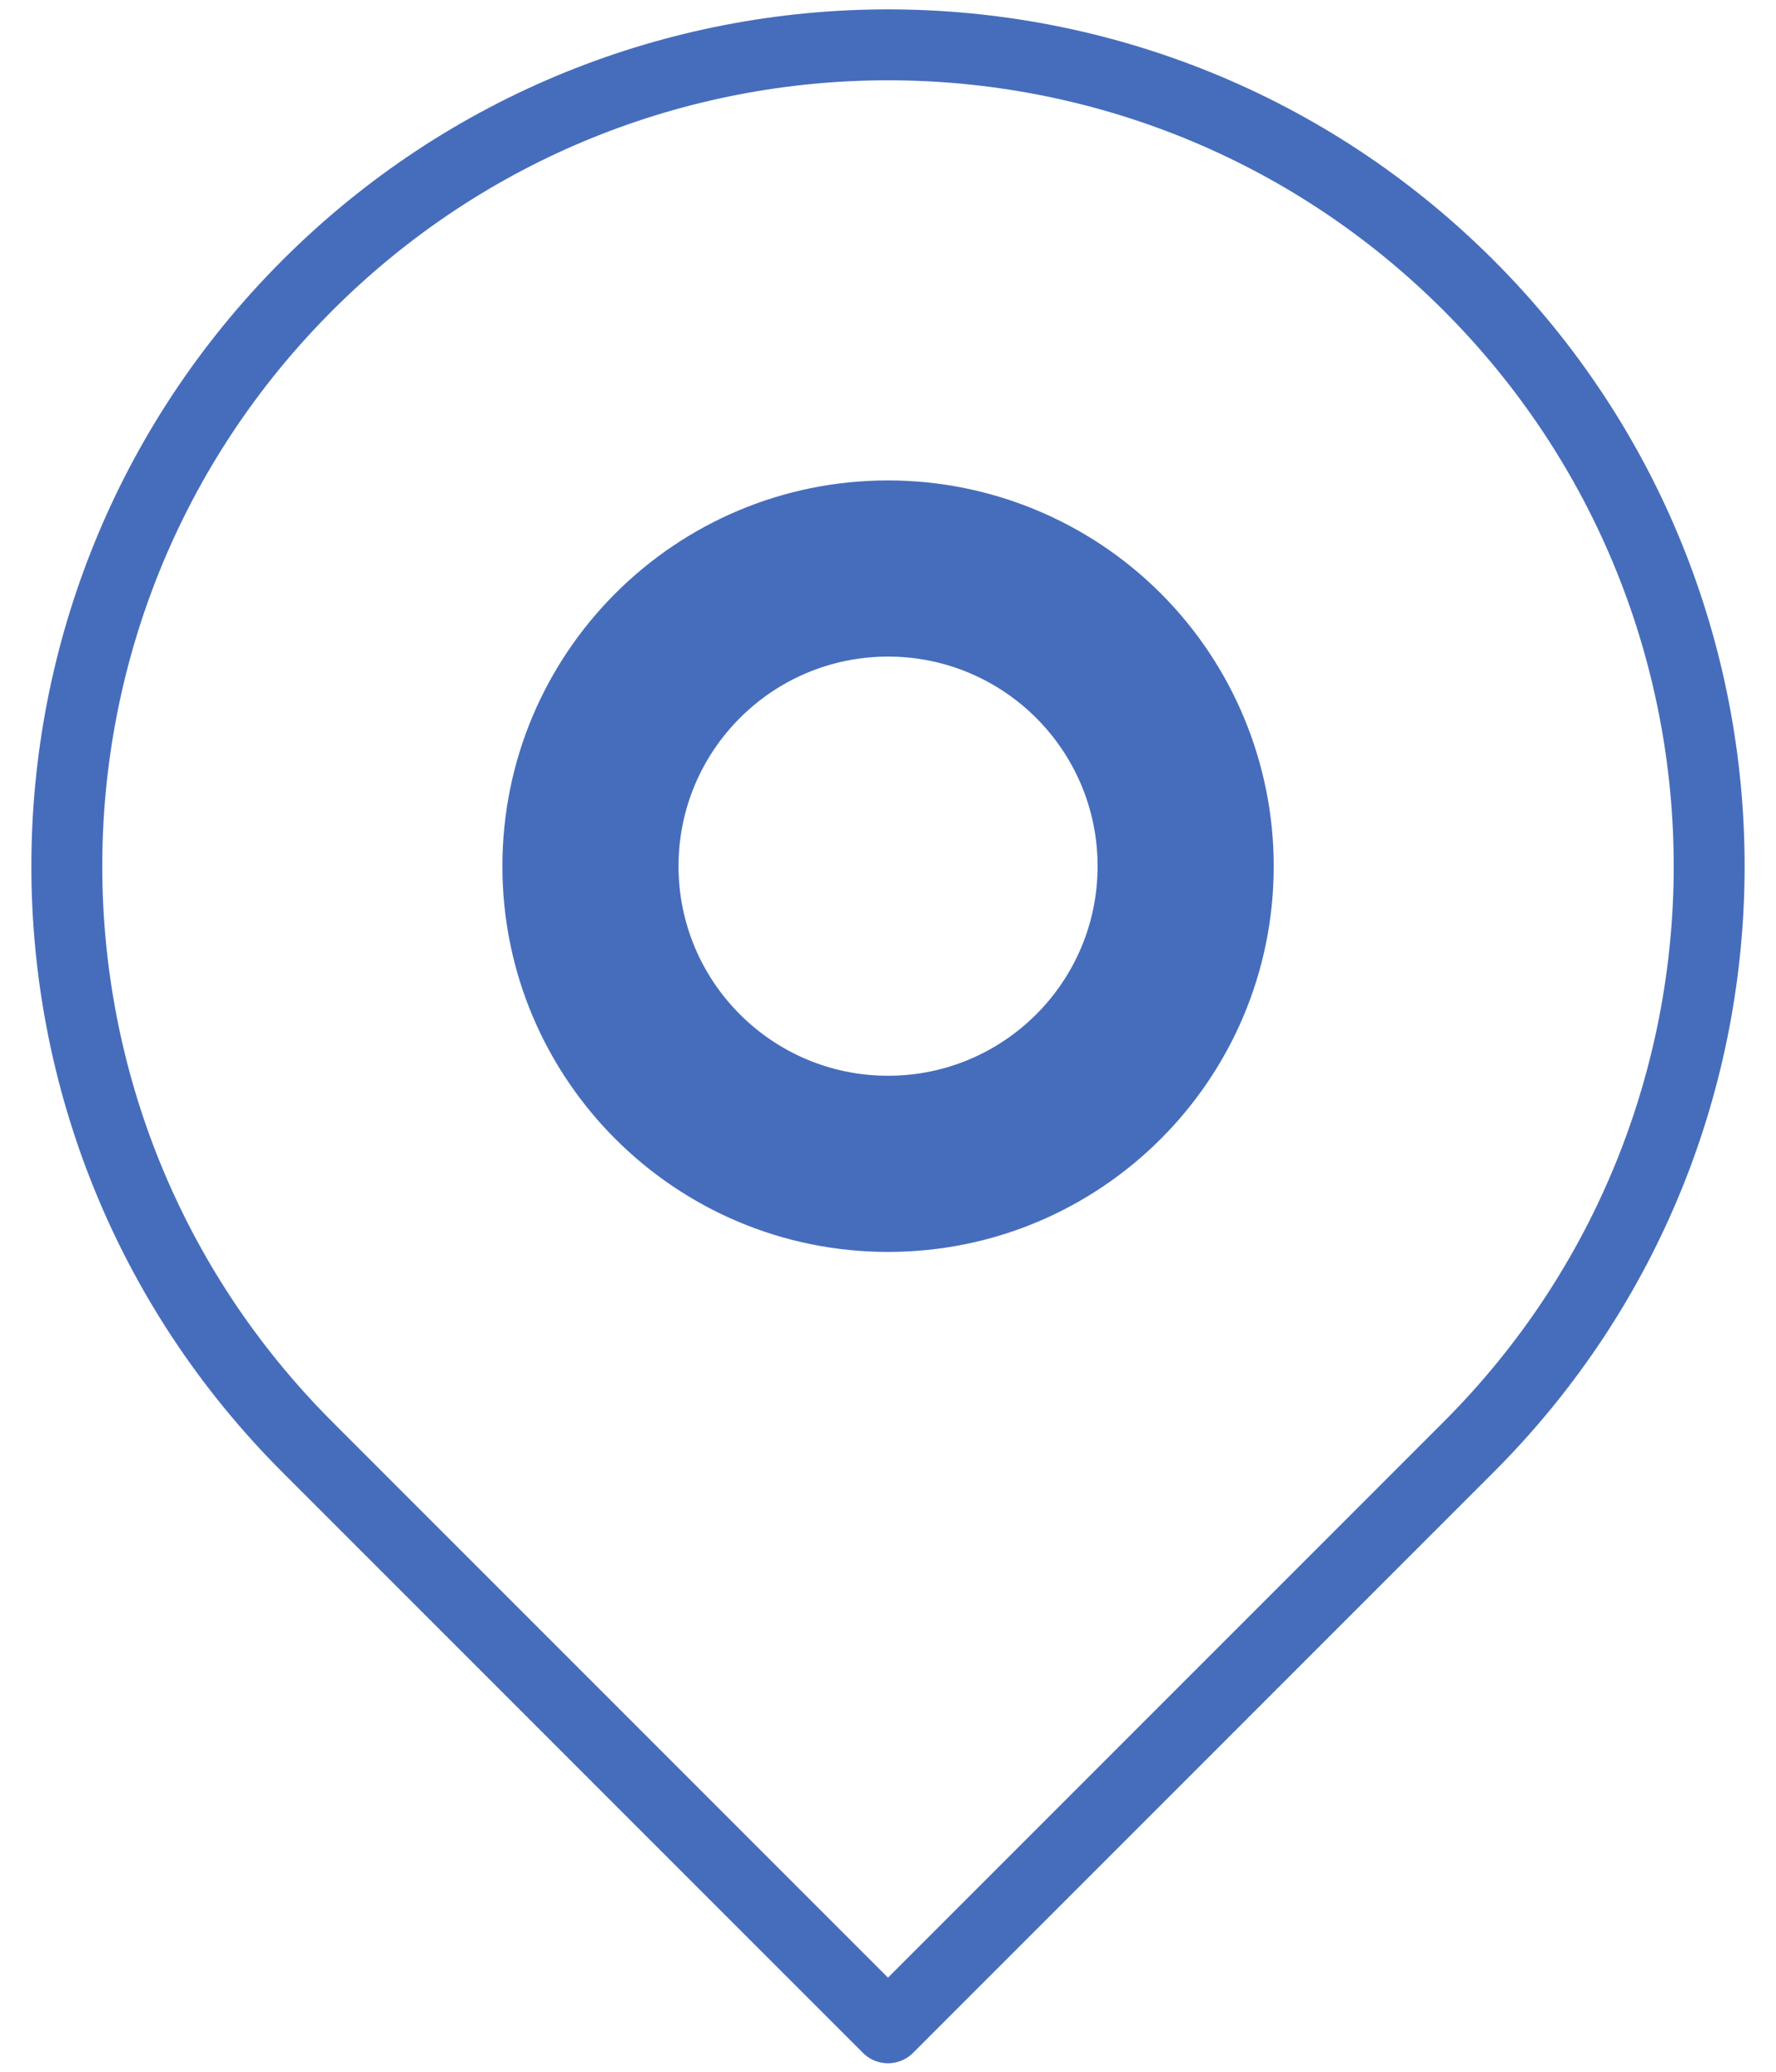 <?xml version="1.0" encoding="UTF-8"?> <svg xmlns:xlink="http://www.w3.org/1999/xlink" xmlns="http://www.w3.org/2000/svg" version="1.1" viewBox="0.0 0.0 200.375 233.706" fill="none" stroke="none" stroke-linecap="square" stroke-miterlimit="10"><clipPath id="p.0"><path d="m0 0l200.375 0l0 233.706l-200.375 0l0 -233.706z" clip-rule="nonzero"></path></clipPath><g clip-path="url(#p.0)"><path fill="#000000" fill-opacity="0.0" d="m0 0l200.375 0l0 233.706l-200.375 0z" fill-rule="evenodd"></path><path fill="#000000" fill-opacity="0.0" d="m165.699 32.194l0 0c36.181 36.181 36.181 94.842 0 131.024q-32.756 32.756 -65.512 65.512q-32.756 -32.756 -65.512 -65.512l0 0c-36.181 -36.181 -36.181 -94.842 0 -131.024l0 0c36.181 -36.181 94.842 -36.181 131.024 0z" fill-rule="evenodd"></path><path stroke="#466dbc" stroke-width="8.0" stroke-linejoin="round" stroke-linecap="butt" d="m165.699 32.194l0 0c36.181 36.181 36.181 94.842 0 131.024q-32.756 32.756 -65.512 65.512q-32.756 -32.756 -65.512 -65.512l0 0c-36.181 -36.181 -36.181 -94.842 0 -131.024l0 0c36.181 -36.181 94.842 -36.181 131.024 0z" fill-rule="evenodd"></path><path fill="#466dbc" d="m56.683 97.703l0 0c0 -24.031 19.481 -43.512 43.512 -43.512l0 0c11.54 0 22.607 4.584 30.767 12.744c8.16 8.16 12.744 19.227 12.744 30.768l0 0c0 24.031 -19.481 43.512 -43.512 43.512l0 0c-24.031 0 -43.512 -19.481 -43.512 -43.512zm19.872 0l0 0c0 13.056 10.584 23.64 23.64 23.64c13.056 0 23.64 -10.584 23.64 -23.64c0 -13.056 -10.584 -23.64 -23.64 -23.64l0 0c-13.056 0 -23.64 10.584 -23.64 23.64z" fill-rule="evenodd"></path></g></svg> 